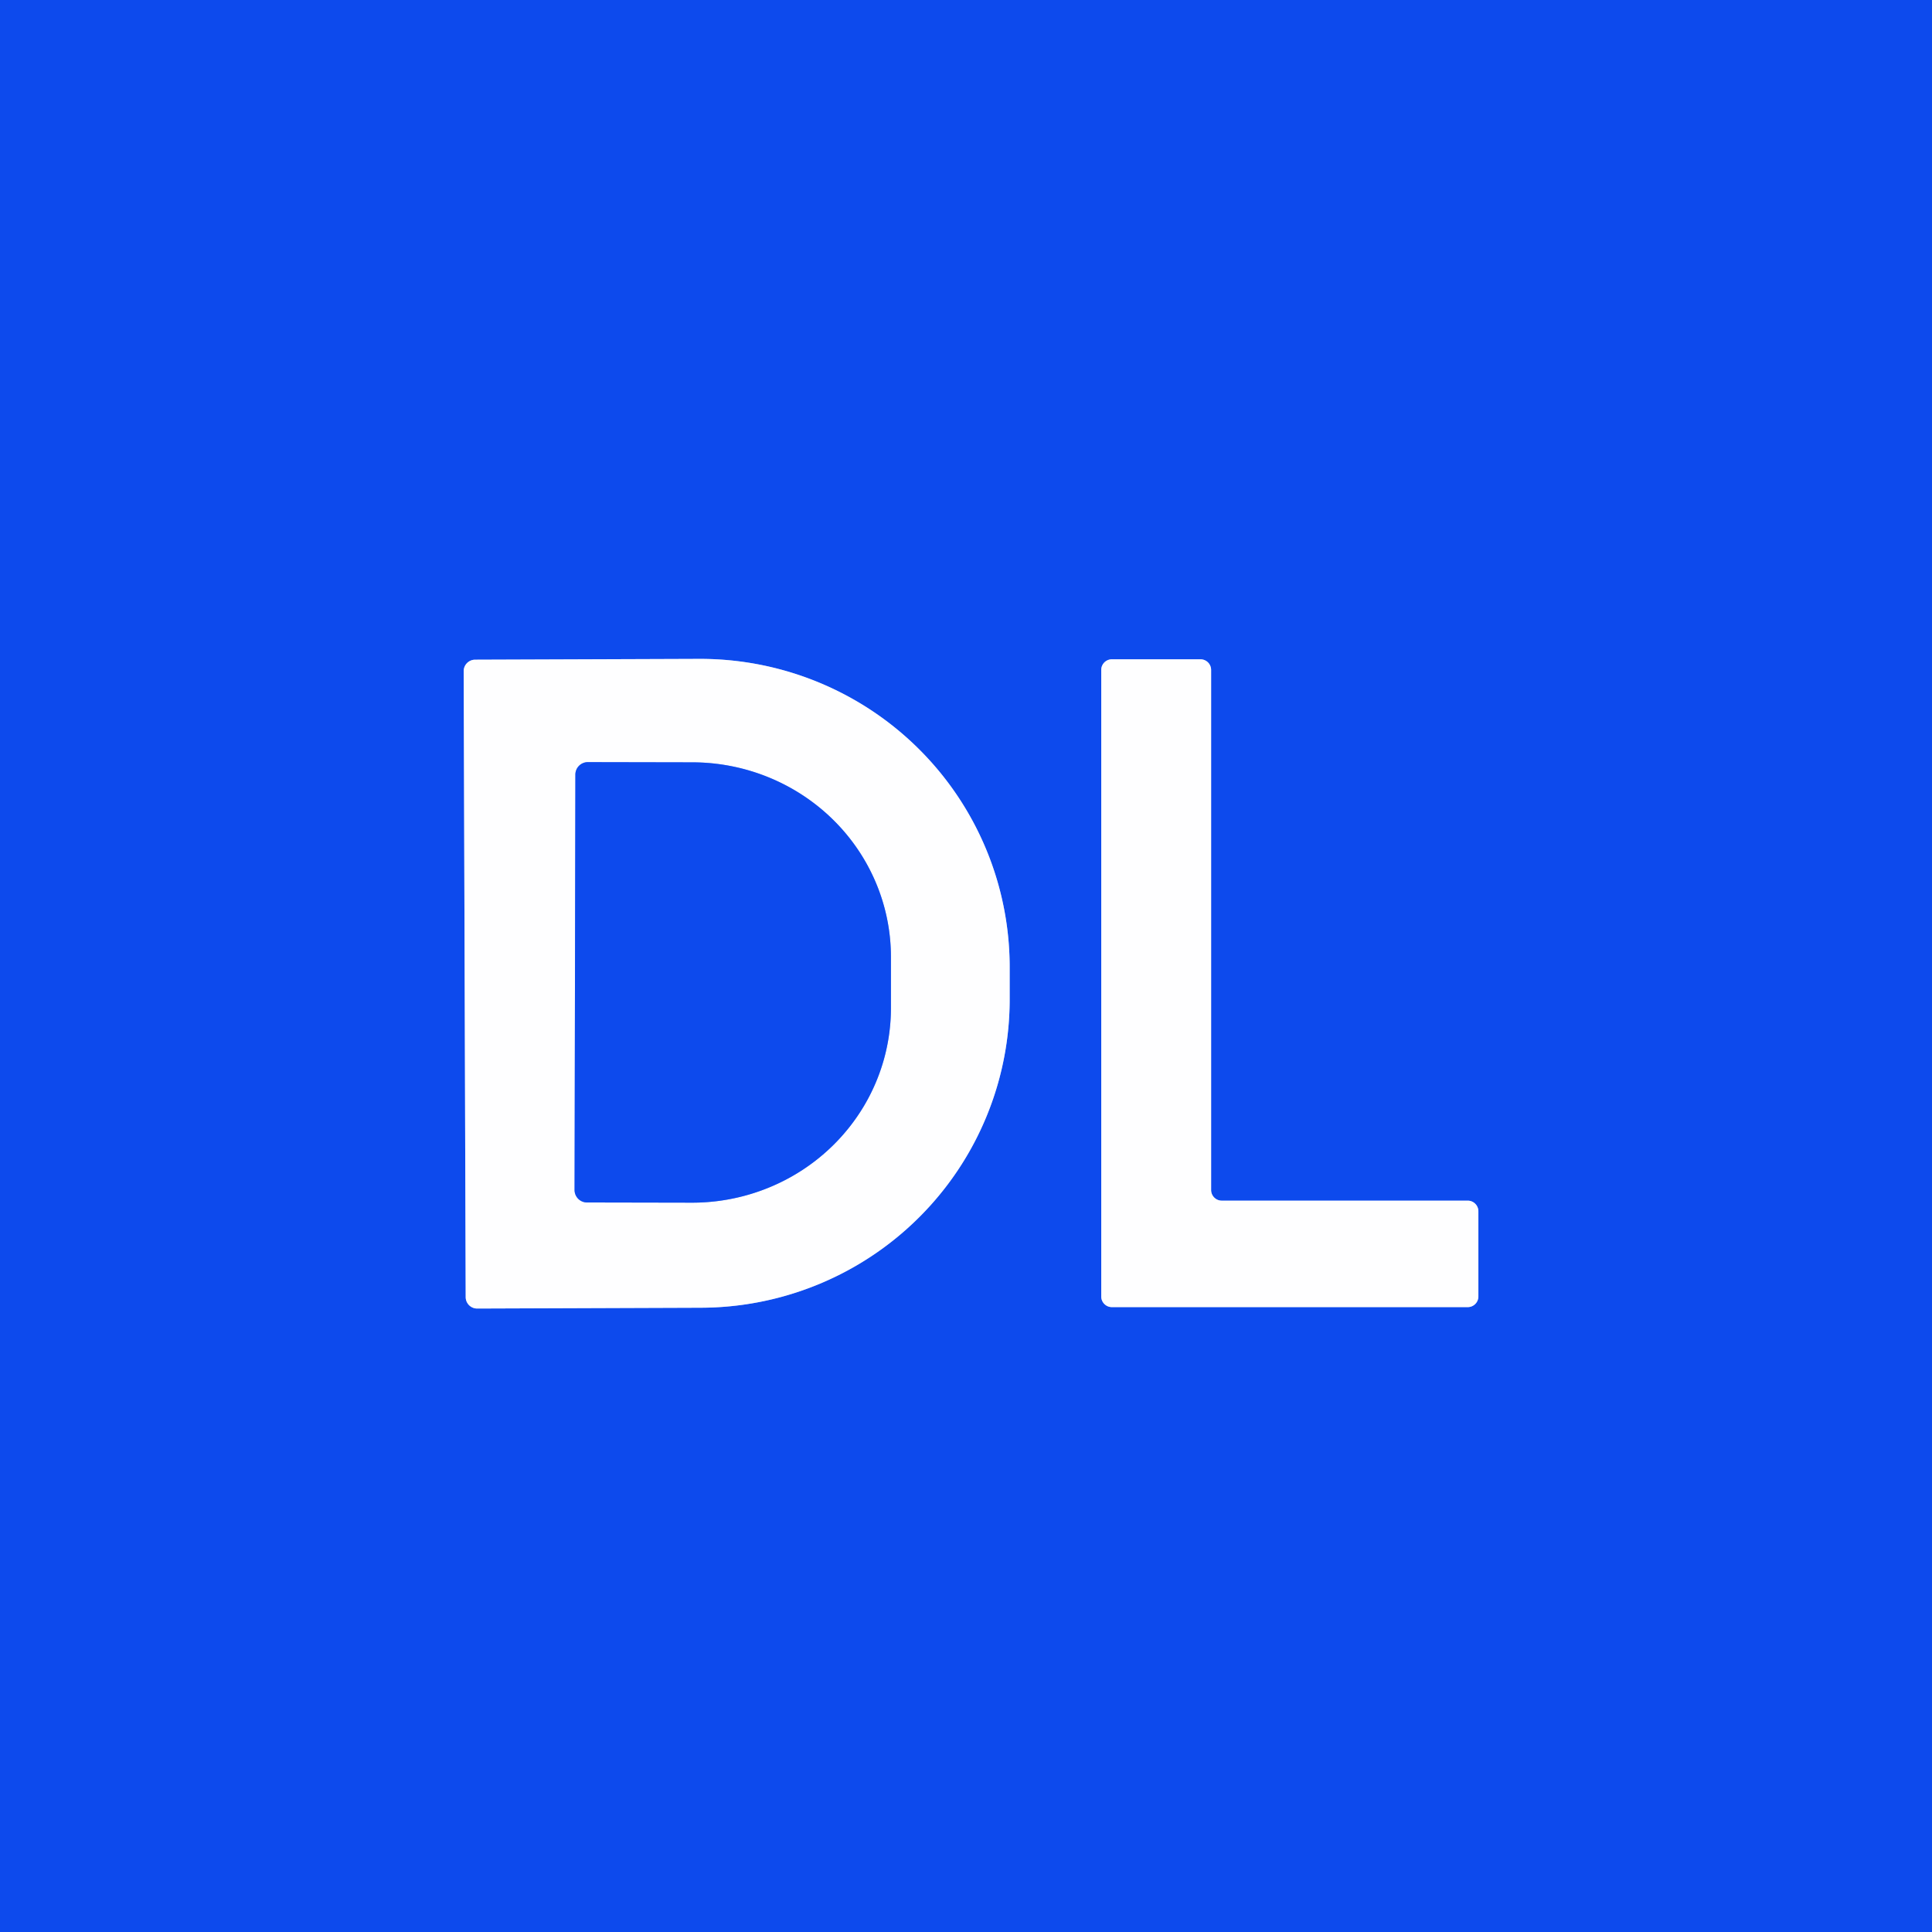 <?xml version="1.0" encoding="UTF-8" standalone="no"?>
<!DOCTYPE svg PUBLIC "-//W3C//DTD SVG 1.1//EN" "http://www.w3.org/Graphics/SVG/1.1/DTD/svg11.dtd">
<svg xmlns="http://www.w3.org/2000/svg" version="1.1" viewBox="0.00 0.00 96.00 96.00">
<rect x="0.00" y="0.00" width="96.00" height="96.00" fill="#333333" stroke="none"/>
<g stroke-width="2.00" fill="none" stroke-linecap="butt">
<path stroke="#86a4f6" vector-effect="non-scaling-stroke" d="
  M 23.04 33.35
  L 23.14 64.45
  A 0.57 0.57 0.0 0 0 23.72 65.02
  L 34.85 64.98
  A 15.38 15.32 -0.2 0 0 50.17 49.60
  L 50.17 48.00
  A 15.38 15.32 -0.2 0 0 34.73 32.74
  L 23.60 32.78
  A 0.57 0.57 0.0 0 0 23.04 33.35"
/>
<path stroke="#86a4f6" vector-effect="non-scaling-stroke" d="
  M 60.71 59.66
  A 0.53 0.53 0.0 0 1 60.18 59.13
  L 60.18 33.29
  A 0.53 0.53 0.0 0 0 59.65 32.76
  L 55.25 32.76
  A 0.53 0.53 0.0 0 0 54.72 33.29
  L 54.72 64.42
  A 0.53 0.53 0.0 0 0 55.25 64.95
  L 72.93 64.95
  A 0.53 0.53 0.0 0 0 73.46 64.42
  L 73.46 60.19
  A 0.53 0.53 0.0 0 0 72.93 59.66
  L 60.71 59.66"
/>
<path stroke="#86a4f6" vector-effect="non-scaling-stroke" d="
  M 28.59 38.49
  L 28.55 59.13
  A 0.62 0.62 0.0 0 0 29.17 59.75
  L 34.37 59.76
  A 9.88 9.67 0.1 0 0 44.27 50.10
  L 44.27 47.56
  A 9.88 9.67 0.1 0 0 34.41 37.88
  L 29.21 37.87
  A 0.62 0.62 0.0 0 0 28.59 38.49"
/>
</g>
<path fill="#0d4aed" d="
  M 96.00 0.00
  L 96.00 96.00
  L 0.00 96.00
  L 0.00 0.00
  L 96.00 0.00
  Z
  M 23.04 33.35
  L 23.14 64.45
  A 0.57 0.57 0.0 0 0 23.72 65.02
  L 34.85 64.98
  A 15.38 15.32 -0.2 0 0 50.17 49.60
  L 50.17 48.00
  A 15.38 15.32 -0.2 0 0 34.73 32.74
  L 23.60 32.78
  A 0.57 0.57 0.0 0 0 23.04 33.35
  Z
  M 60.71 59.66
  A 0.53 0.53 0.0 0 1 60.18 59.13
  L 60.18 33.29
  A 0.53 0.53 0.0 0 0 59.65 32.76
  L 55.25 32.76
  A 0.53 0.53 0.0 0 0 54.72 33.29
  L 54.72 64.42
  A 0.53 0.53 0.0 0 0 55.25 64.95
  L 72.93 64.95
  A 0.53 0.53 0.0 0 0 73.46 64.42
  L 73.46 60.19
  A 0.53 0.53 0.0 0 0 72.93 59.66
  L 60.71 59.66
  Z"
/>
<path fill="#fefeff" d="
  M 23.04 33.35
  A 0.57 0.57 0.0 0 1 23.60 32.78
  L 34.73 32.74
  A 15.38 15.32 -0.2 0 1 50.17 48.00
  L 50.17 49.60
  A 15.38 15.32 -0.2 0 1 34.85 64.98
  L 23.72 65.02
  A 0.57 0.57 0.0 0 1 23.14 64.45
  L 23.04 33.35
  Z
  M 28.59 38.49
  L 28.55 59.13
  A 0.62 0.62 0.0 0 0 29.17 59.75
  L 34.37 59.76
  A 9.88 9.67 0.1 0 0 44.27 50.10
  L 44.27 47.56
  A 9.88 9.67 0.1 0 0 34.41 37.88
  L 29.21 37.87
  A 0.62 0.62 0.0 0 0 28.59 38.49
  Z"
/>
<path fill="#fefeff" d="
  M 60.71 59.66
  L 72.93 59.66
  A 0.53 0.53 0.0 0 1 73.46 60.19
  L 73.46 64.42
  A 0.53 0.53 0.0 0 1 72.93 64.95
  L 55.25 64.95
  A 0.53 0.53 0.0 0 1 54.72 64.42
  L 54.72 33.29
  A 0.53 0.53 0.0 0 1 55.25 32.76
  L 59.65 32.76
  A 0.53 0.53 0.0 0 1 60.18 33.29
  L 60.18 59.13
  A 0.53 0.53 0.0 0 0 60.71 59.66
  Z"
/>
<path fill="#0d4aed" d="
  M 28.59 38.49
  A 0.62 0.62 0.0 0 1 29.21 37.87
  L 34.41 37.88
  A 9.88 9.67 0.1 0 1 44.27 47.56
  L 44.27 50.10
  A 9.88 9.67 0.1 0 1 34.37 59.76
  L 29.17 59.75
  A 0.62 0.62 0.0 0 1 28.55 59.13
  L 28.59 38.49
  Z"
/>
</svg>
